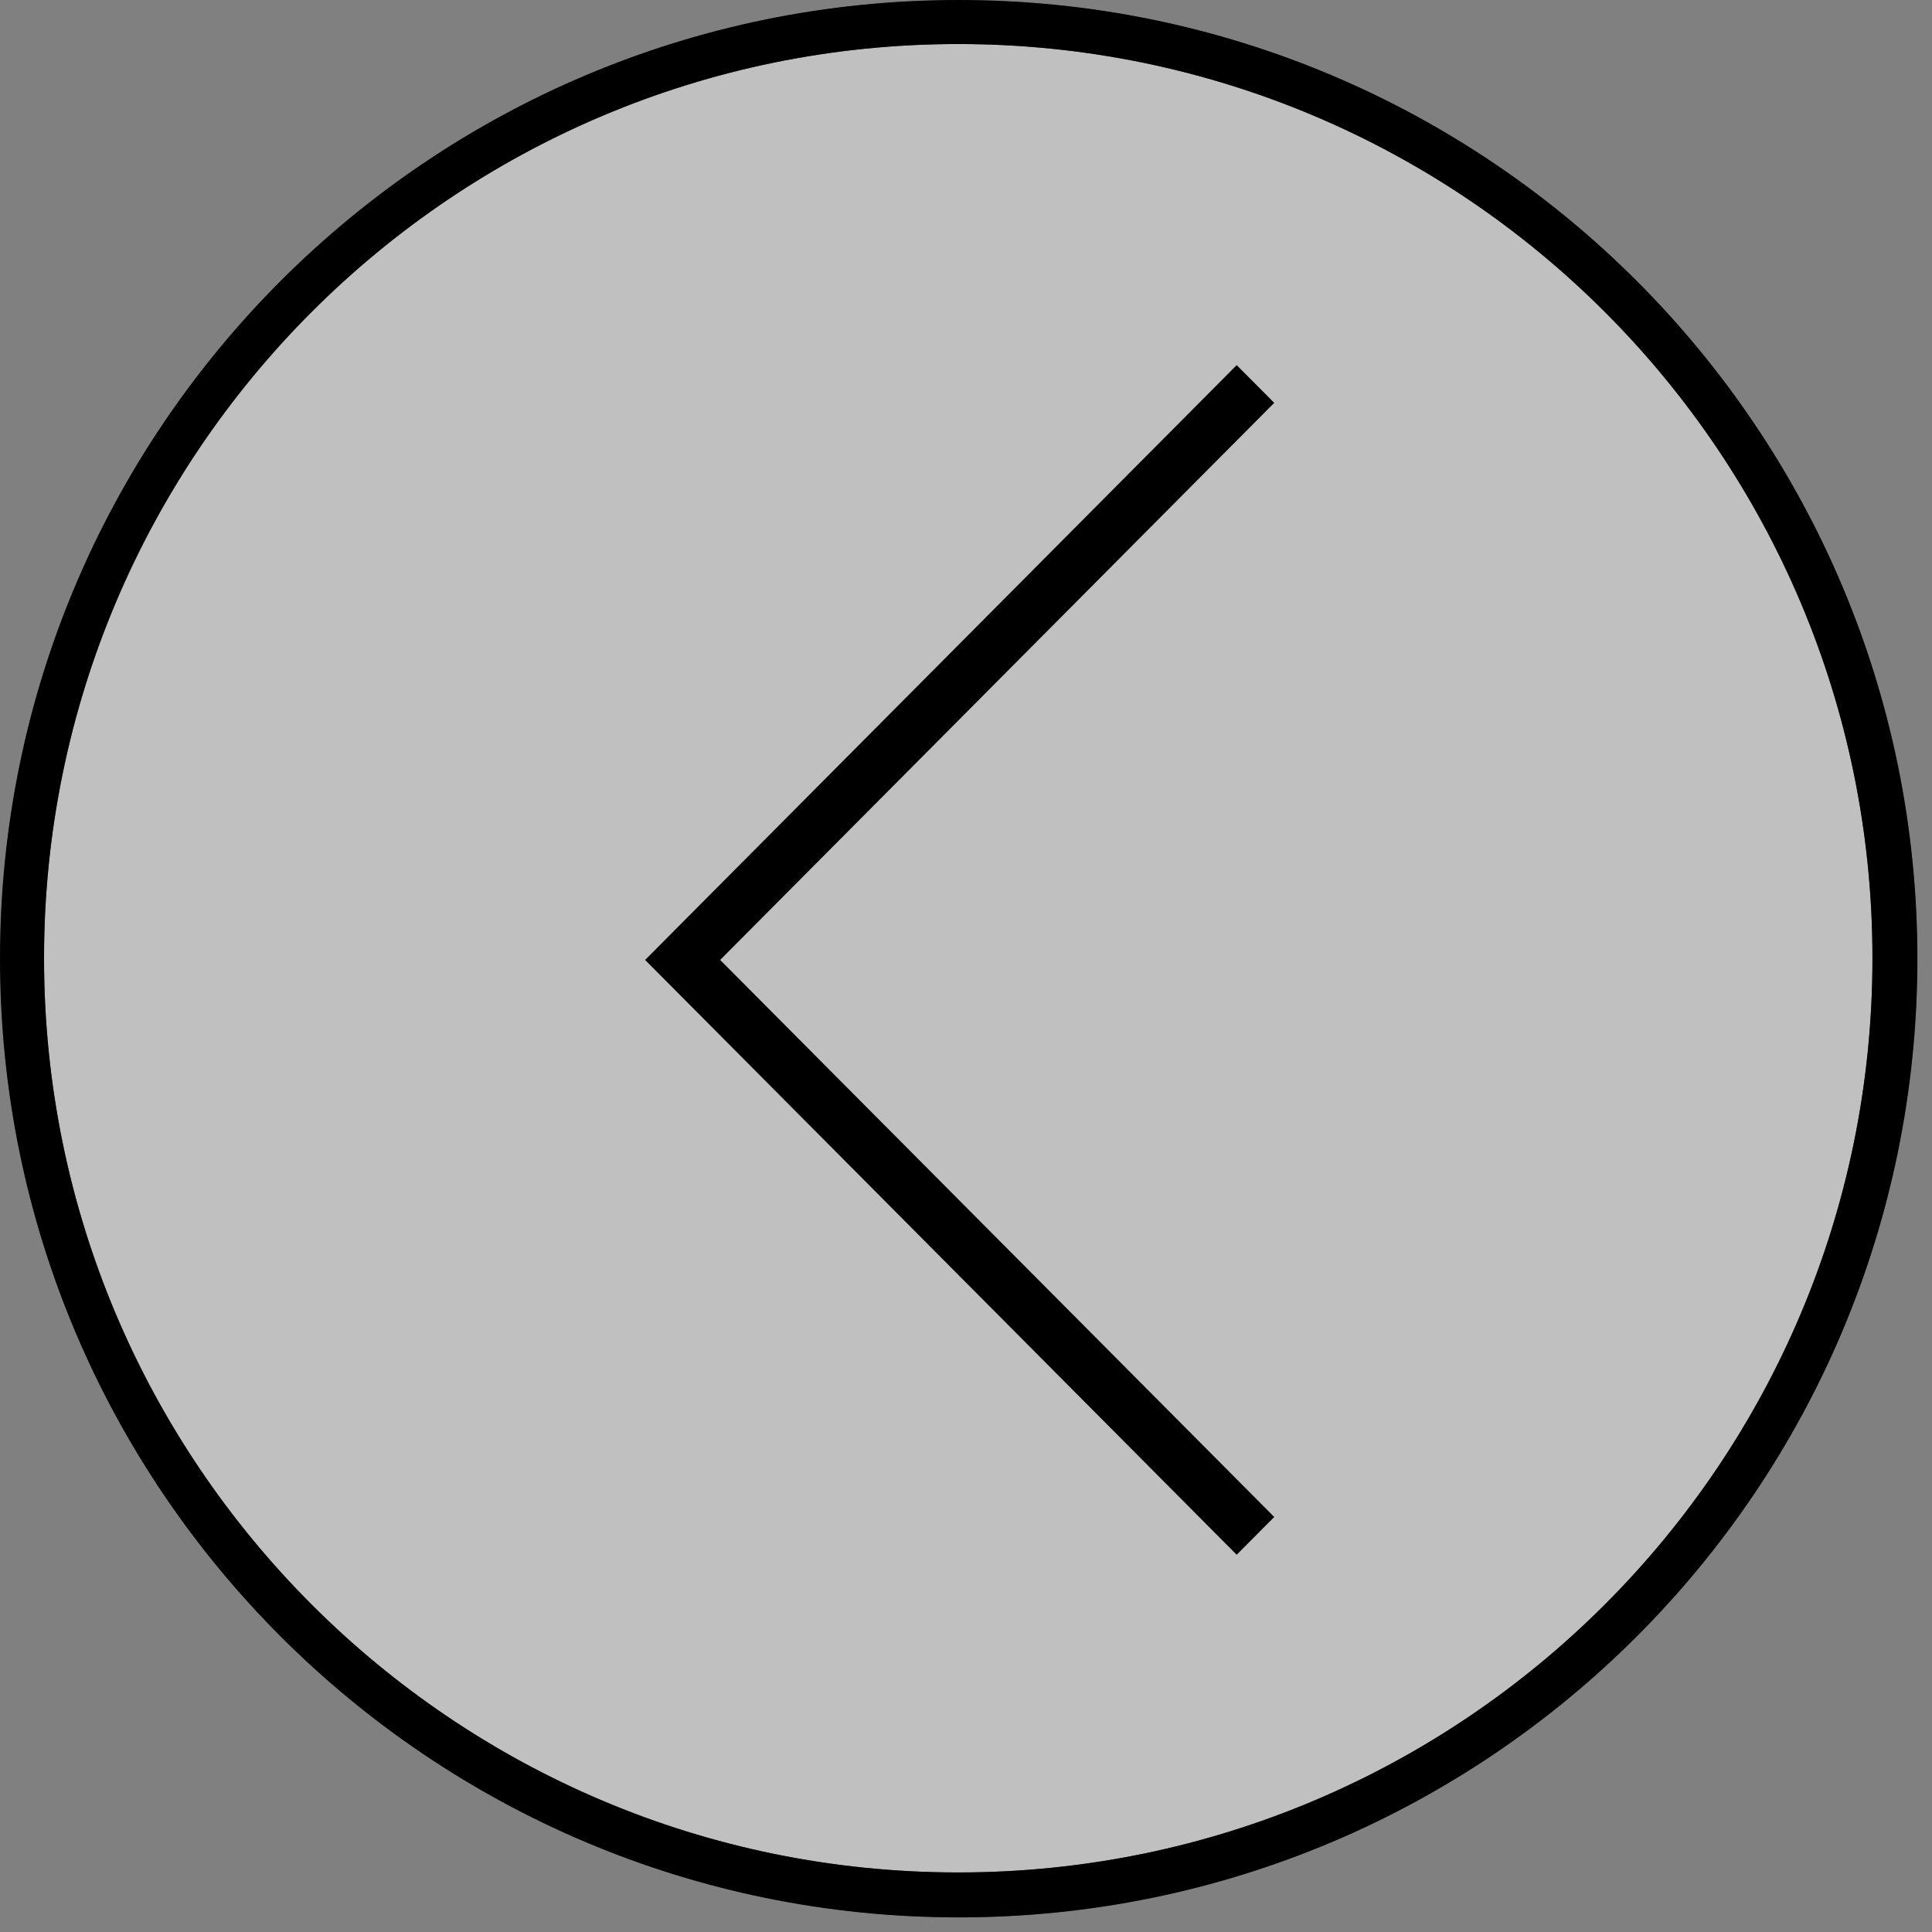 <svg xmlns="http://www.w3.org/2000/svg" xmlns:xlink="http://www.w3.org/1999/xlink" width="171" viewBox="0 0 128.25 128.25" height="171" preserveAspectRatio="xMidYMid meet"><rect x="0" y="0" width="128.25" height="128.25" fill="#808080" stroke="none"/><defs><filter x="0%" y="0%" width="100%" height="100%" id="7e3751269b"></filter><clipPath id="620124e93c"><path d="M 0 0 L 127.504 0 L 127.504 127.504 L 0 127.504 Z M 0 0 " clip-rule="nonzero"></path></clipPath><mask id="078b177bdc"><g filter="url(#7e3751269b)"><rect x="-12.825" width="153.9" fill="#000000" y="-12.825" height="153.9" fill-opacity="0.5"></rect></g></mask><clipPath id="fb86ad74b4"><path d="M 0 0 L 127.281 0 L 127.281 127.281 L 0 127.281 Z M 0 0 " clip-rule="nonzero"></path></clipPath><clipPath id="3347a8a94e"><path d="M 63.641 127.281 C 98.789 127.281 127.281 98.789 127.281 63.641 C 127.281 28.492 98.789 0 63.641 0 C 28.492 0 0 28.492 0 63.641 C 0 98.789 28.492 127.281 63.641 127.281 Z M 63.641 127.281 " clip-rule="nonzero"></path></clipPath><clipPath id="63e3dbe724"><rect x="0" width="128" y="0" height="128"></rect></clipPath><clipPath id="924f60a18f"><path d="M 0 0 L 127.281 0 L 127.281 127.281 L 0 127.281 Z M 0 0 " clip-rule="nonzero"></path></clipPath><clipPath id="87f073cce2"><path d="M 63.641 127.281 C 98.789 127.281 127.281 98.789 127.281 63.641 C 127.281 28.492 98.789 0 63.641 0 C 28.492 0 0 28.492 0 63.641 C 0 98.789 28.492 127.281 63.641 127.281 Z M 63.641 127.281 " clip-rule="nonzero"></path></clipPath><clipPath id="dda836689f"><path d="M 42.832 24.199 L 84.59 24.199 L 84.59 103.238 L 42.832 103.238 Z M 42.832 24.199 " clip-rule="nonzero"></path></clipPath></defs><g clip-path="url(#620124e93c)"><g mask="url(#078b177bdc)"><g transform="matrix(1, 0, 0, 1, 0, -0)"><g clip-path="url(#63e3dbe724)"><g clip-path="url(#fb86ad74b4)"><g clip-path="url(#3347a8a94e)"><path fill="#ffffff" d="M 127.281 127.281 L 0 127.281 L 0 0 L 127.281 0 Z M 127.281 127.281 " fill-opacity="1" fill-rule="nonzero"></path><path stroke-linecap="butt" transform="matrix(-0.746, 0, 0, -0.746, 127.283, 127.283)" fill="none" stroke-linejoin="miter" d="M 85.353 0.002 C 38.214 0.002 0.002 38.214 0.002 85.353 C 0.002 132.491 38.214 170.703 85.353 170.703 C 132.491 170.703 170.703 132.491 170.703 85.353 C 170.703 38.214 132.491 0.002 85.353 0.002 Z M 85.353 0.002 " stroke="#000000" stroke-width="8" stroke-opacity="1" stroke-miterlimit="4"></path></g></g></g></g></g></g><g clip-path="url(#924f60a18f)"><g clip-path="url(#87f073cce2)"><path stroke-linecap="butt" transform="matrix(-0.746, 0, 0, -0.746, 127.283, 127.283)" fill="none" stroke-linejoin="miter" d="M 85.353 0.002 C 38.214 0.002 0.002 38.214 0.002 85.353 C 0.002 132.491 38.214 170.703 85.353 170.703 C 132.491 170.703 170.703 132.491 170.703 85.353 C 170.703 38.214 132.491 0.002 85.353 0.002 Z M 85.353 0.002 " stroke="#000000" stroke-width="8" stroke-opacity="1" stroke-miterlimit="4"></path></g></g><g clip-path="url(#dda836689f)"><path fill="#000000" d="M 42.824 63.723 L 82.094 24.238 L 84.586 26.742 L 47.805 63.723 L 84.586 100.699 L 82.094 103.207 Z M 42.824 63.723 " fill-opacity="1" fill-rule="nonzero"></path></g></svg>